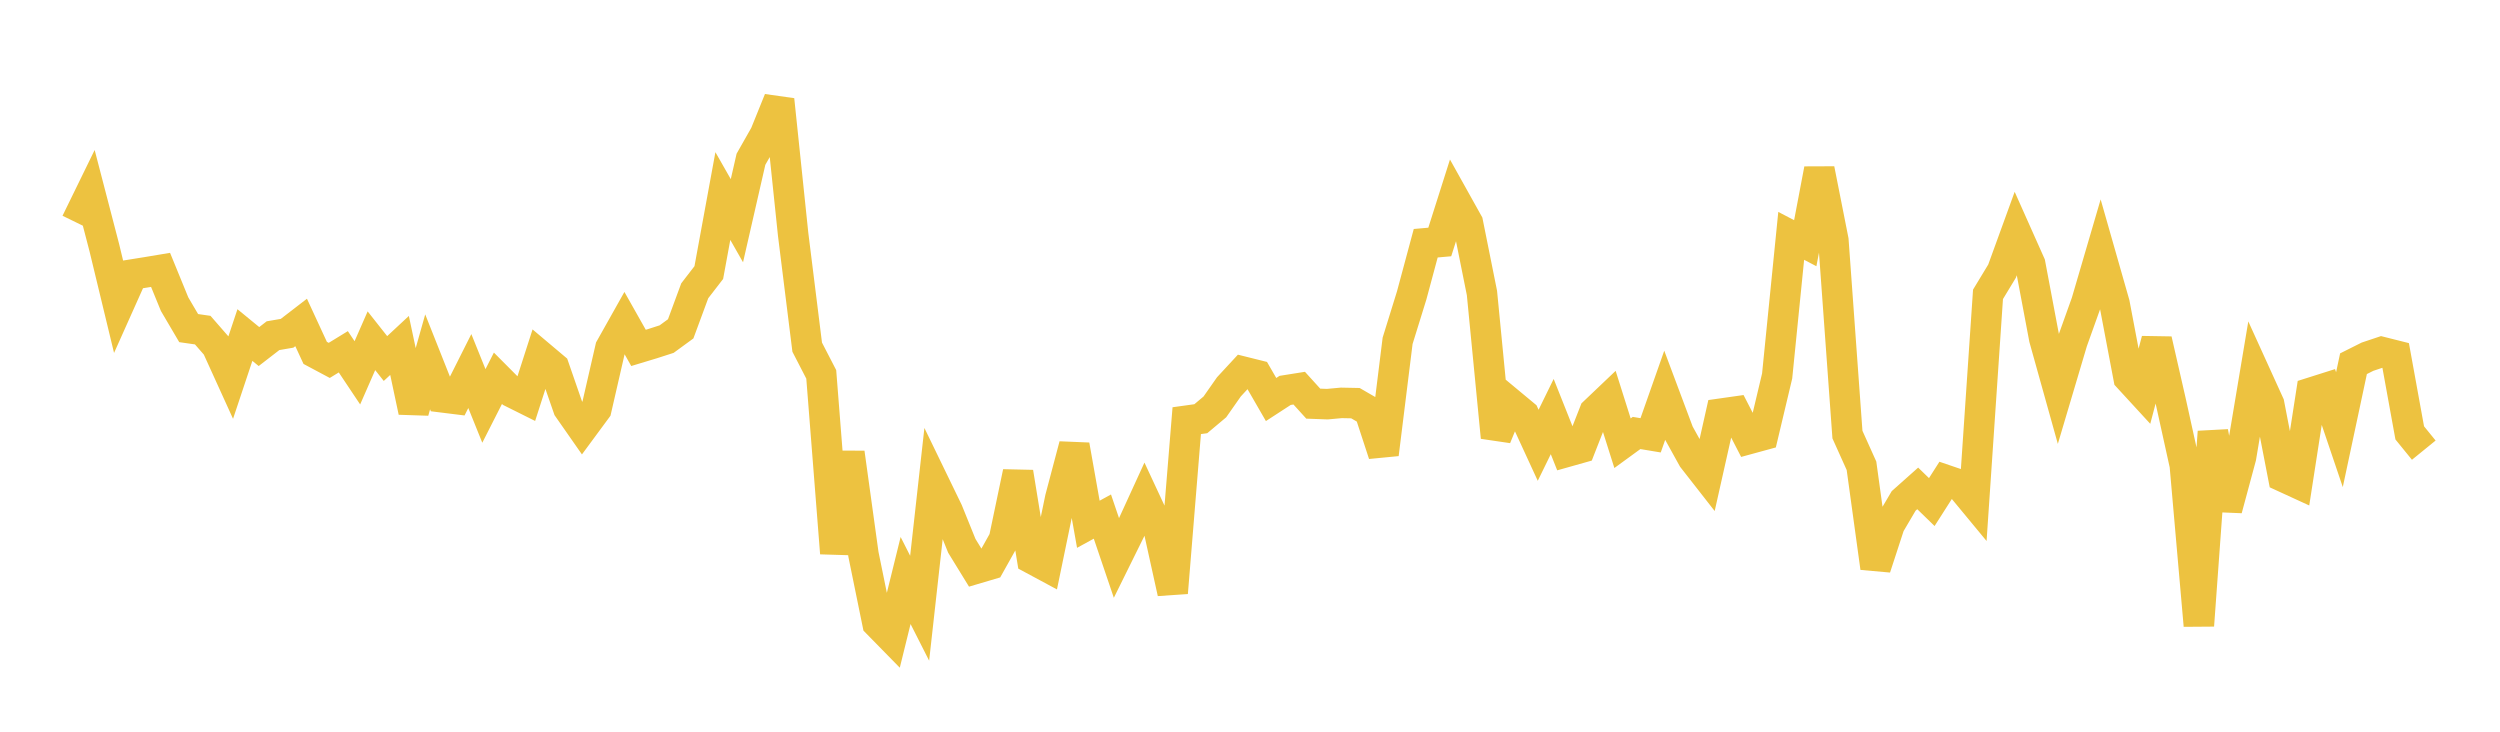 <svg width="164" height="48" xmlns="http://www.w3.org/2000/svg" xmlns:xlink="http://www.w3.org/1999/xlink"><path fill="none" stroke="rgb(237,194,64)" stroke-width="2" d="M5,14.593L5.922,12.706L6.844,16.25L7.766,20.069L8.689,18.006L9.611,17.858L10.533,17.704L11.455,19.956L12.377,21.524L13.299,21.656L14.222,22.715L15.144,24.743L16.066,21.978L16.988,22.734L17.91,22.021L18.832,21.863L19.754,21.153L20.677,23.15L21.599,23.642L22.521,23.077L23.443,24.457L24.365,22.353L25.287,23.52L26.21,22.661L27.132,27.001L28.054,23.737L28.976,26.06L29.898,26.175L30.82,24.341L31.743,26.629L32.665,24.814L33.587,25.74L34.509,26.2L35.431,23.335L36.353,24.112L37.275,26.773L38.198,28.095L39.12,26.845L40.042,22.831L40.964,21.189L41.886,22.822L42.808,22.543L43.731,22.245L44.653,21.572L45.575,19.075L46.497,17.881L47.419,12.86L48.341,14.479L49.263,10.448L50.186,8.821L51.108,6.543L52.03,15.374L52.952,22.774L53.874,24.559L54.796,36.287L55.719,29.699L56.641,36.363L57.563,40.879L58.485,41.82L59.407,38.081L60.329,39.9L61.251,31.625L62.174,33.529L63.096,35.807L64.018,37.308L64.94,37.035L65.862,35.388L66.784,30.983L67.707,36.654L68.629,37.15L69.551,32.687L70.473,29.204L71.395,34.392L72.317,33.887L73.24,36.609L74.162,34.743L75.084,32.73L76.006,34.709L76.928,38.888L77.85,27.596L78.772,27.468L79.695,26.693L80.617,25.377L81.539,24.38L82.461,24.61L83.383,26.209L84.305,25.61L85.228,25.463L86.15,26.479L87.072,26.513L87.994,26.428L88.916,26.447L89.838,26.981L90.76,29.798L91.683,22.358L92.605,19.384L93.527,15.956L94.449,15.874L95.371,12.97L96.293,14.623L97.216,19.221L98.138,28.691L99.06,26.444L99.982,27.21L100.904,29.211L101.826,27.327L102.749,29.647L103.671,29.387L104.593,27.033L105.515,26.156L106.437,29.075L107.359,28.403L108.281,28.557L109.204,25.935L110.126,28.397L111.048,30.063L111.97,31.243L112.892,27.136L113.814,27.005L114.737,28.796L115.659,28.544L116.581,24.663L117.503,15.472L118.425,15.954L119.347,11.101L120.269,15.76L121.192,28.508L122.114,30.556L123.036,37.249L123.958,34.426L124.88,32.86L125.802,32.039L126.725,32.935L127.647,31.49L128.569,31.804L129.491,32.919L130.413,19.309L131.335,17.786L132.257,15.25L133.18,17.319L134.102,22.207L135.024,25.508L135.946,22.405L136.868,19.83L137.79,16.682L138.713,19.917L139.635,24.777L140.557,25.78L141.479,22.291L142.401,26.328L143.323,30.51L144.246,41.033L145.168,28.33L146.09,33.408L147.012,29.988L147.934,24.479L148.856,26.506L149.778,31.274L150.701,31.698L151.623,25.754L152.545,25.462L153.467,28.186L154.389,23.86L155.311,23.398L156.234,23.089L157.156,23.321L158.078,28.396L159,29.53"></path></svg>